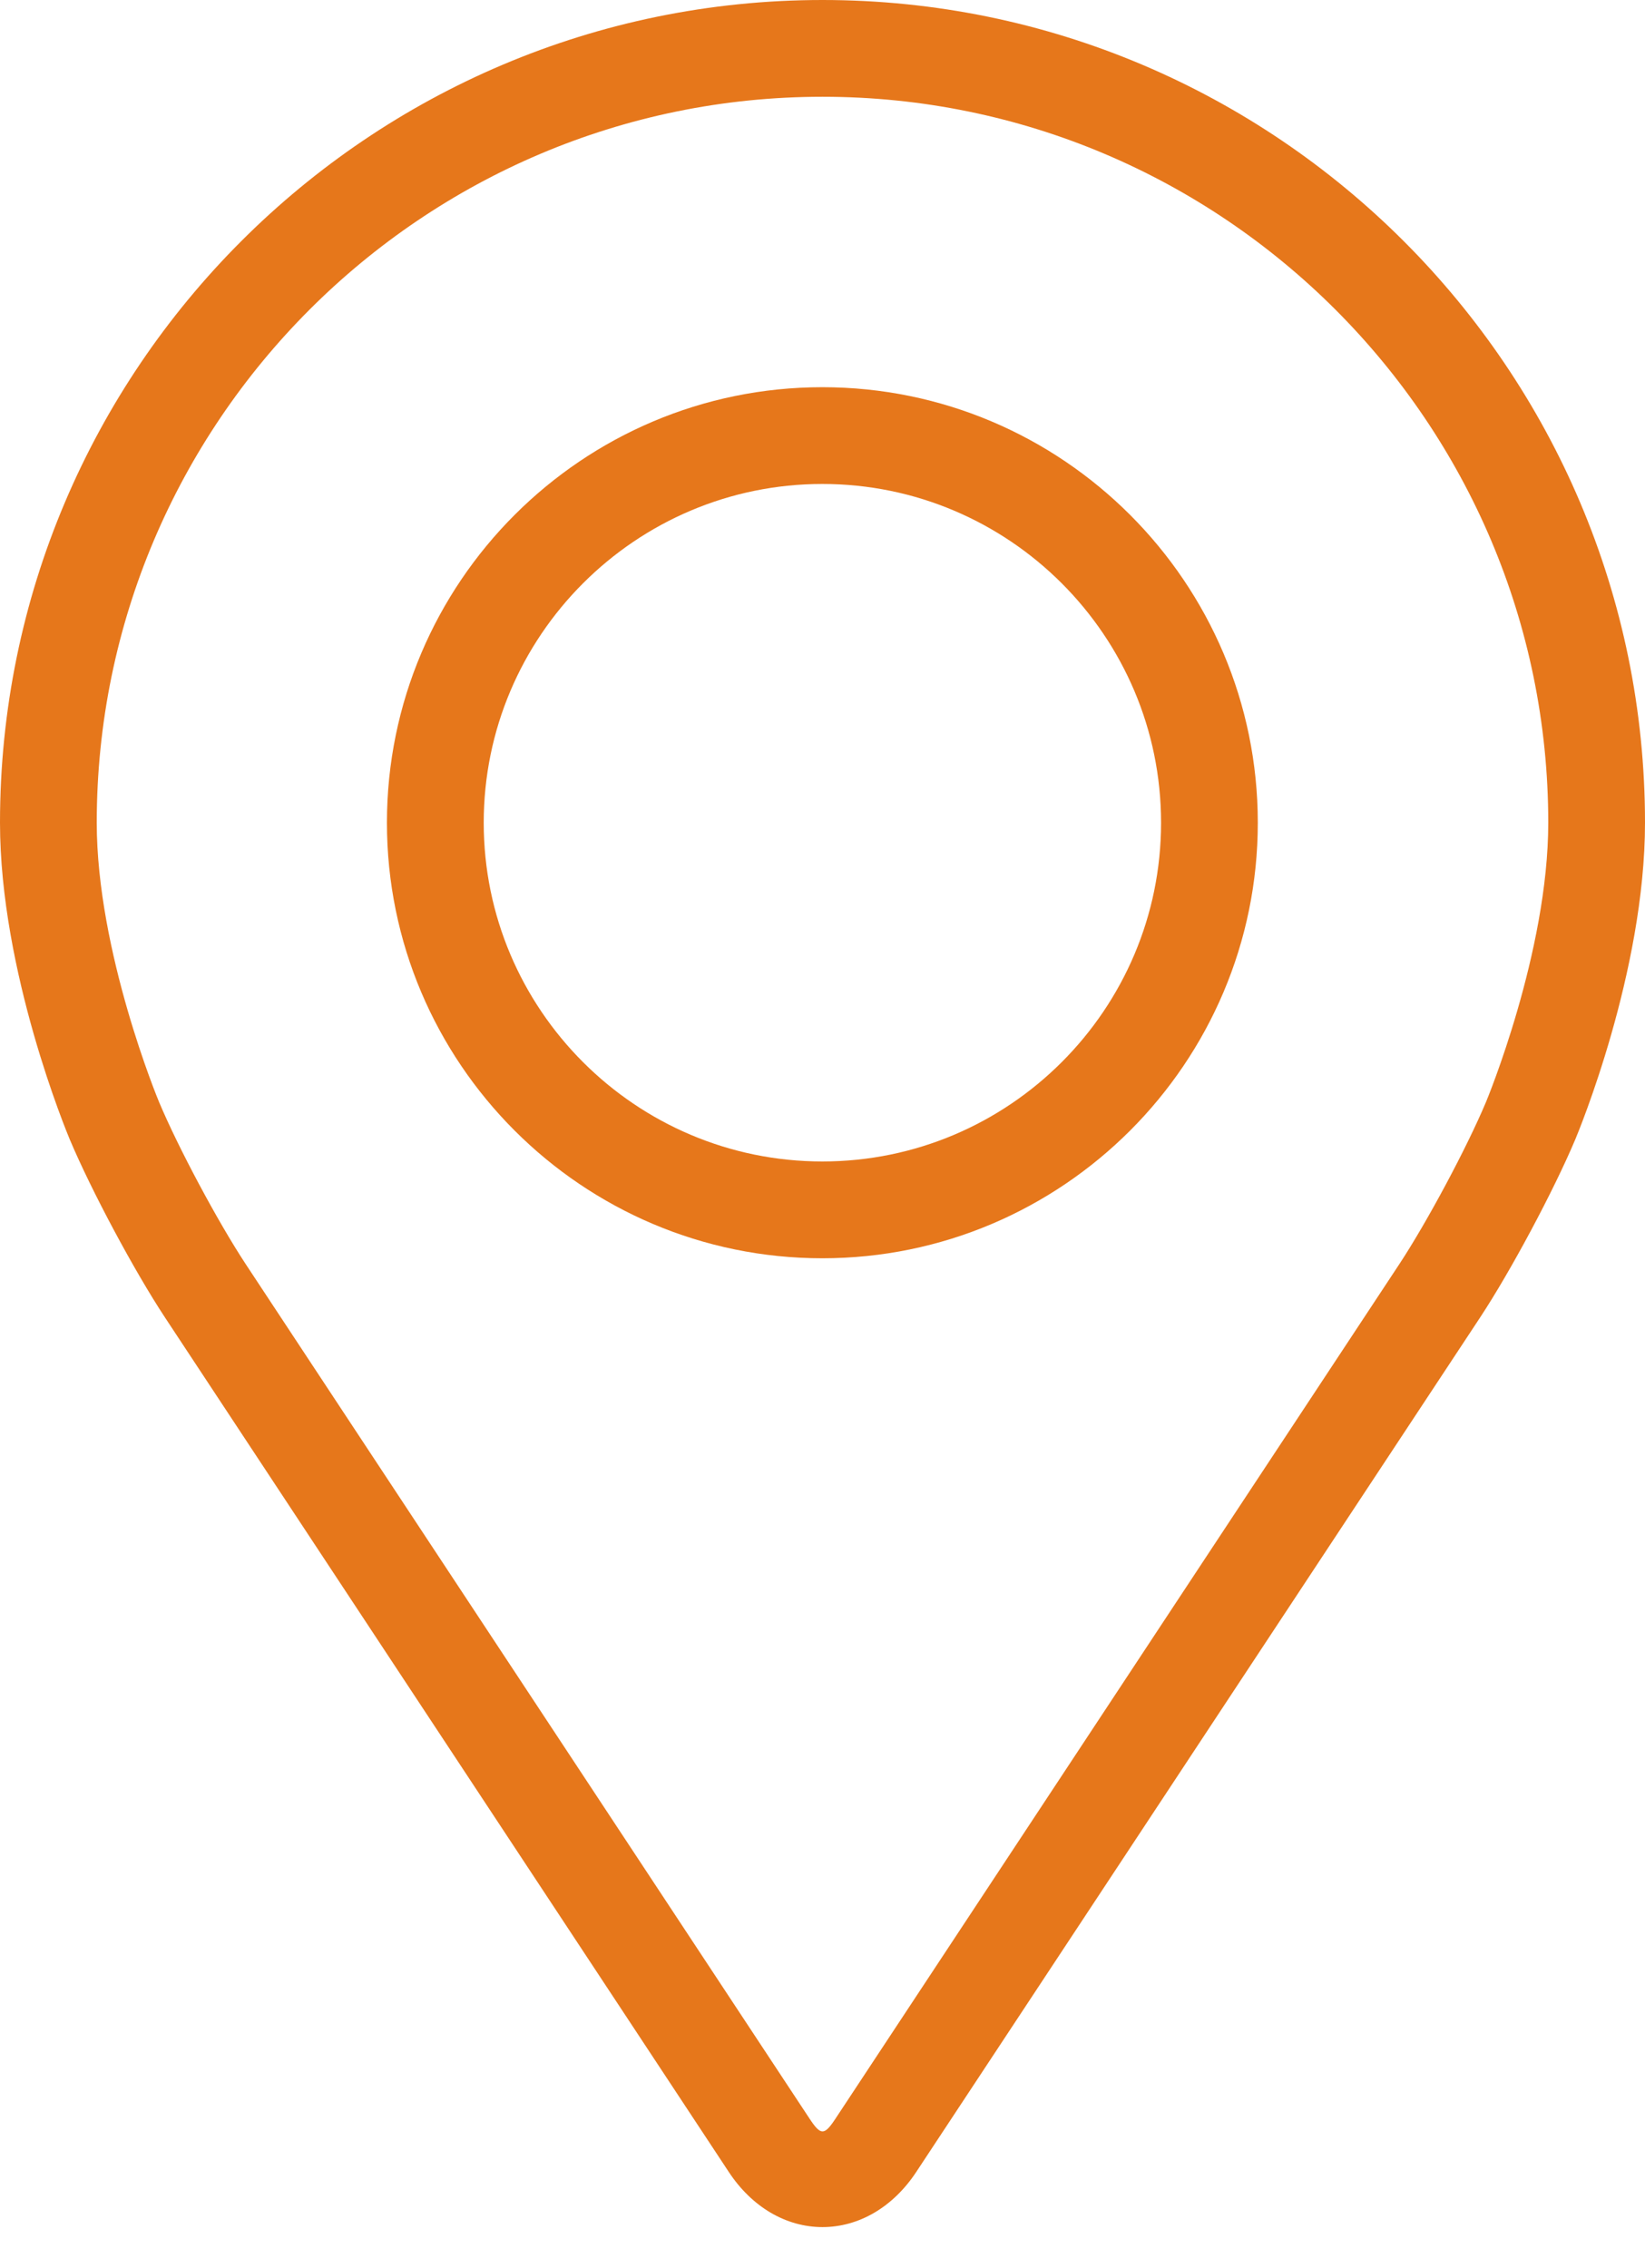 <svg width="37" height="51" viewBox="0 0 37 51" fill="none" xmlns="http://www.w3.org/2000/svg">
<path d="M18.5 0C8.299 0 0 8.299 0 18.5C0 21.858 1.506 25.47 1.569 25.622C2.056 26.777 3.015 28.57 3.708 29.622L16.392 48.841C16.911 49.629 17.68 50.081 18.5 50.081C19.32 50.081 20.089 49.629 20.608 48.842L33.294 29.622C33.987 28.57 34.945 26.777 35.432 25.622C35.495 25.471 37 21.859 37 18.5C37 8.299 28.701 0 18.5 0ZM33.425 24.778C32.991 25.813 32.097 27.481 31.476 28.424L18.791 47.644C18.54 48.024 18.461 48.024 18.21 47.644L5.525 28.424C4.904 27.481 4.01 25.812 3.576 24.777C3.557 24.732 2.176 21.408 2.176 18.5C2.176 9.499 9.499 2.176 18.5 2.176C27.501 2.176 34.824 9.499 34.824 18.5C34.824 21.412 33.439 24.745 33.425 24.778Z" fill="#E6771B"/>
<path d="M18.497 8.707C13.096 8.707 8.703 13.101 8.703 18.501C8.703 23.901 13.096 28.295 18.497 28.295C23.898 28.295 28.291 23.901 28.291 18.501C28.291 13.101 23.898 8.707 18.497 8.707ZM18.497 26.118C14.298 26.118 10.88 22.701 10.88 18.501C10.88 14.3 14.298 10.883 18.497 10.883C22.697 10.883 26.115 14.3 26.115 18.501C26.115 22.701 22.697 26.118 18.497 26.118Z" fill="#E6771B"/>
</svg>
